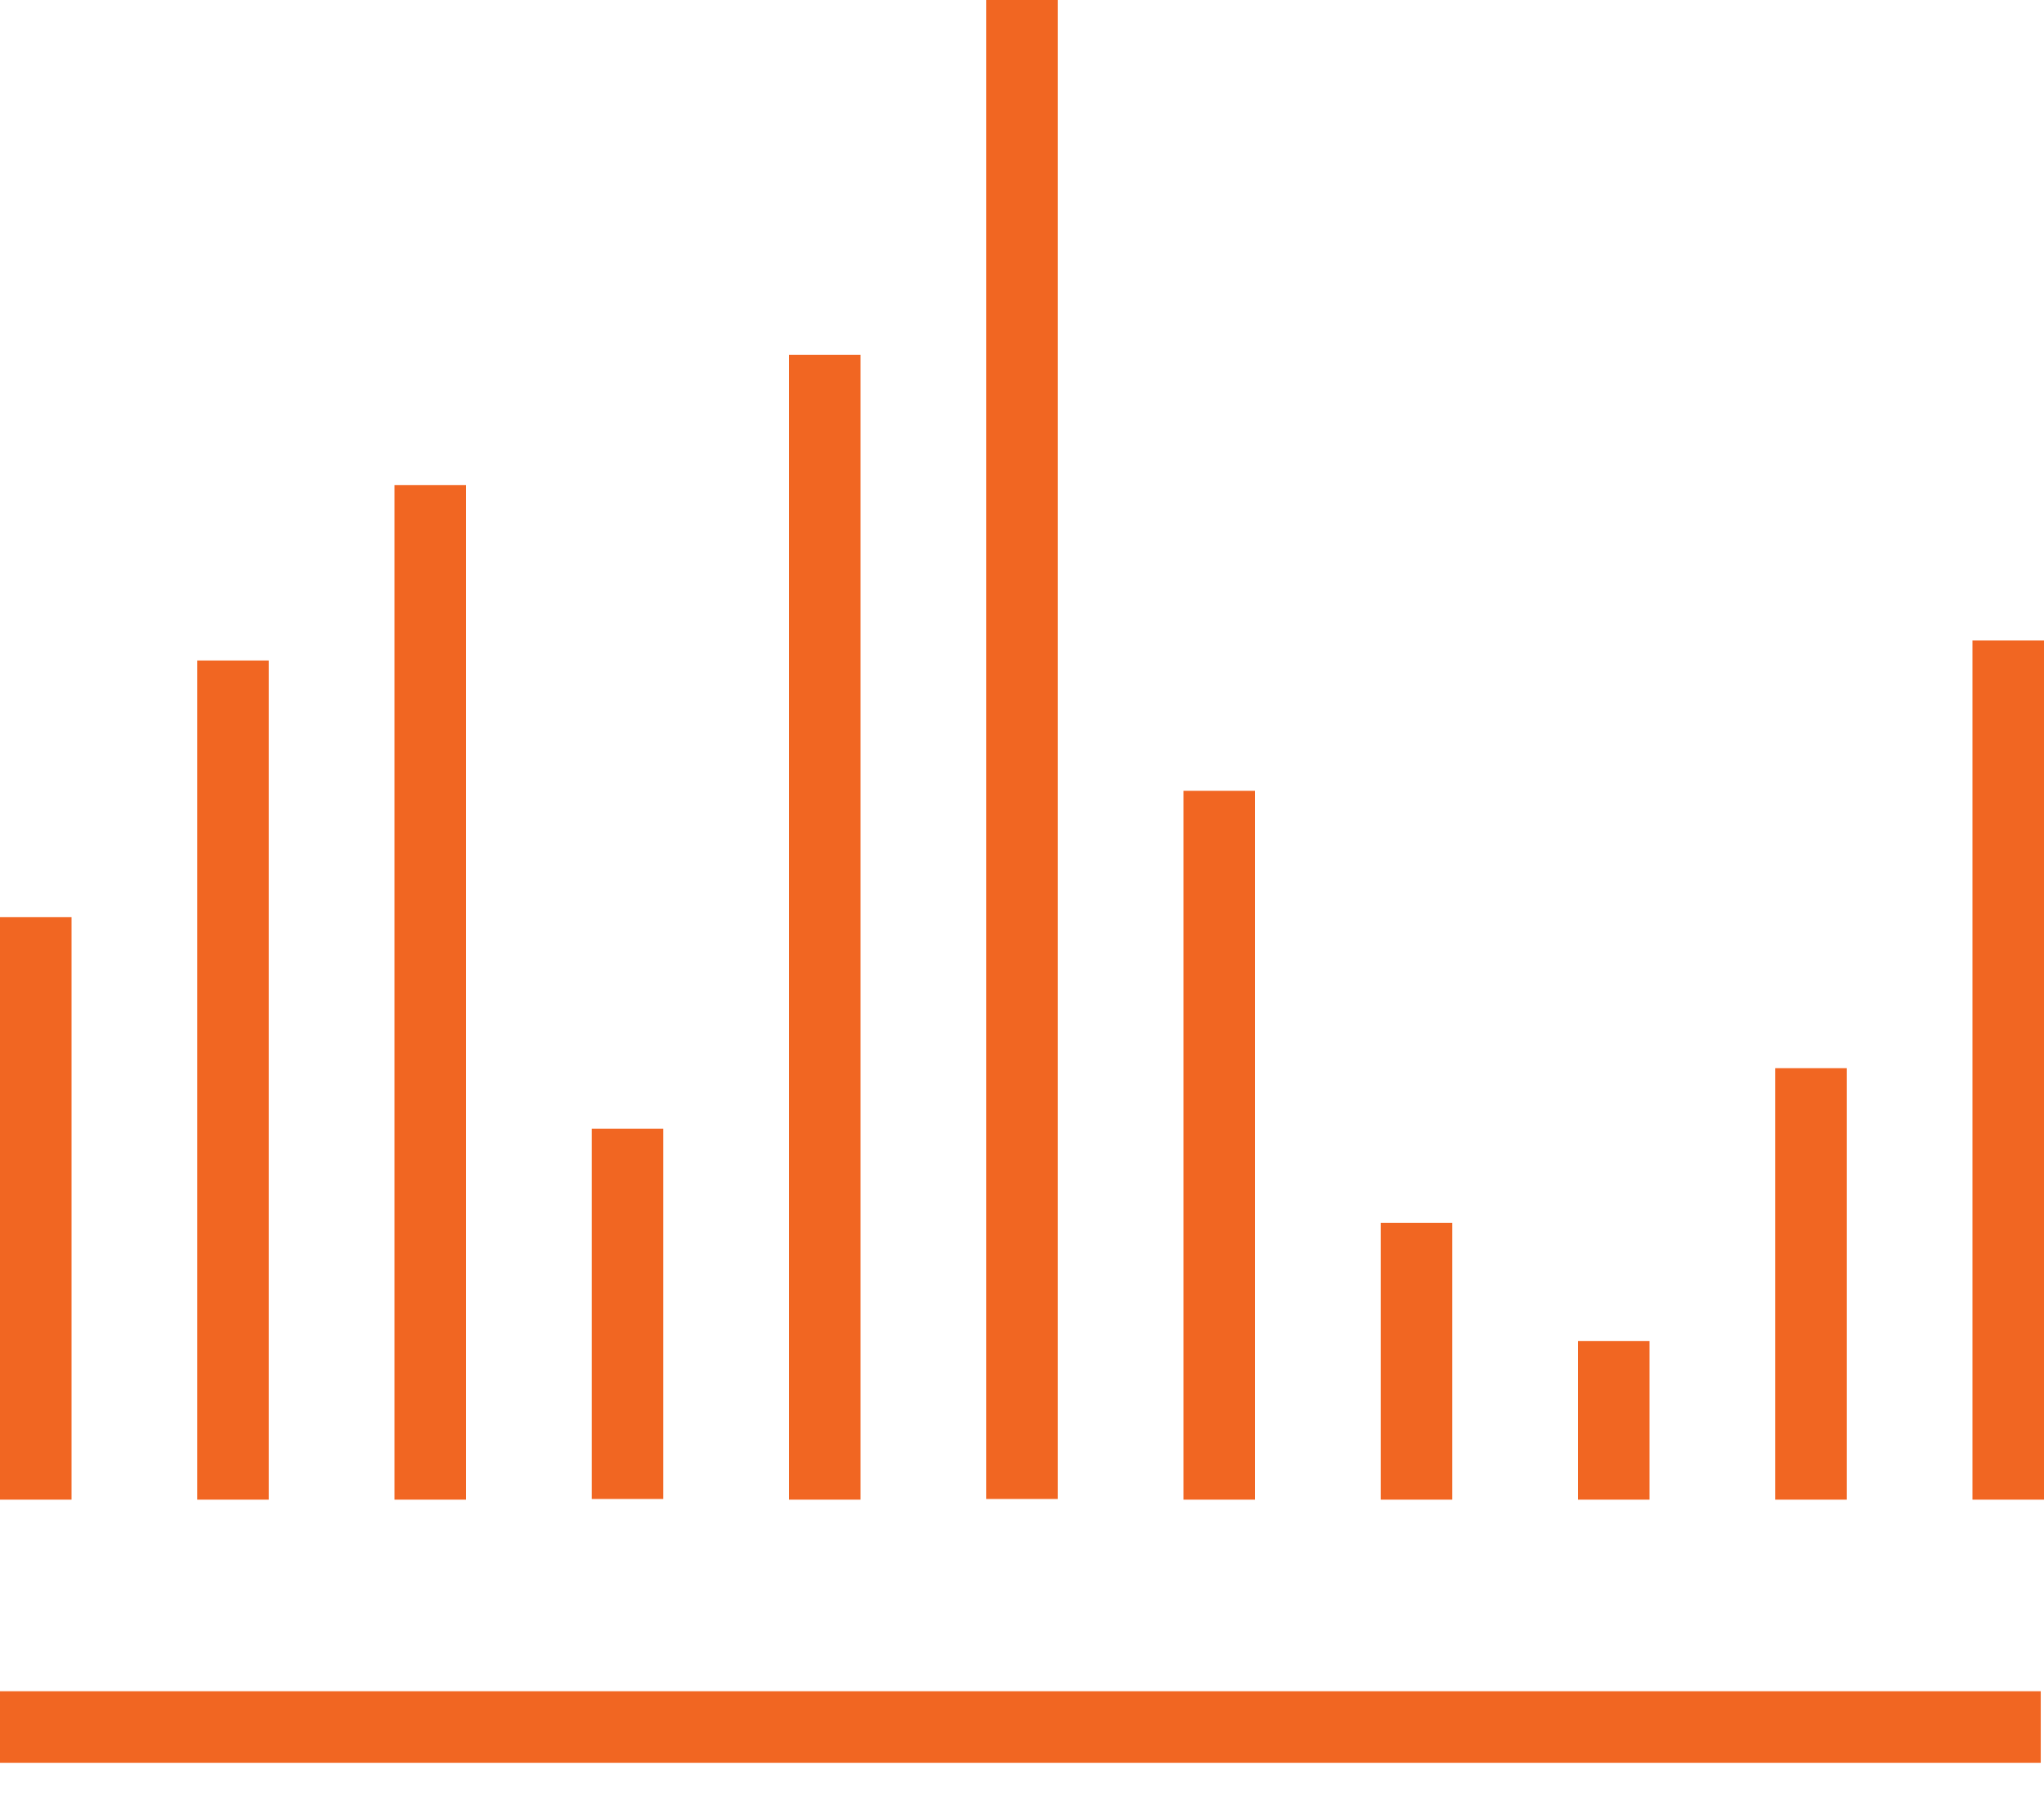 <svg width="58" height="51" viewBox="0 0 58 51" fill="none" xmlns="http://www.w3.org/2000/svg">
<path d="M57.927 50.023H0V47.992H57.908V50.023H57.927ZM2.03 26.027H0V42.556H2.03V26.027ZM7.627 18.743H5.597V42.556H7.627V18.743ZM13.224 13.764H11.194V42.556H13.224V13.764ZM18.821 32.031H16.791V42.537H18.821V32.031ZM24.418 10.067H22.388V42.556H24.418V10.067ZM30.015 0H27.985V42.537H30.015V0ZM35.612 22.44H33.582V42.556H35.612V22.44ZM41.209 34.703H39.179V42.556H41.209V34.703ZM46.806 38.053H44.776V42.556H46.806V38.053ZM52.403 30.311H50.373V42.556H52.403V30.311ZM58 18.175H55.97V42.556H58V18.175Z" fill="#F16622"/>
</svg>
